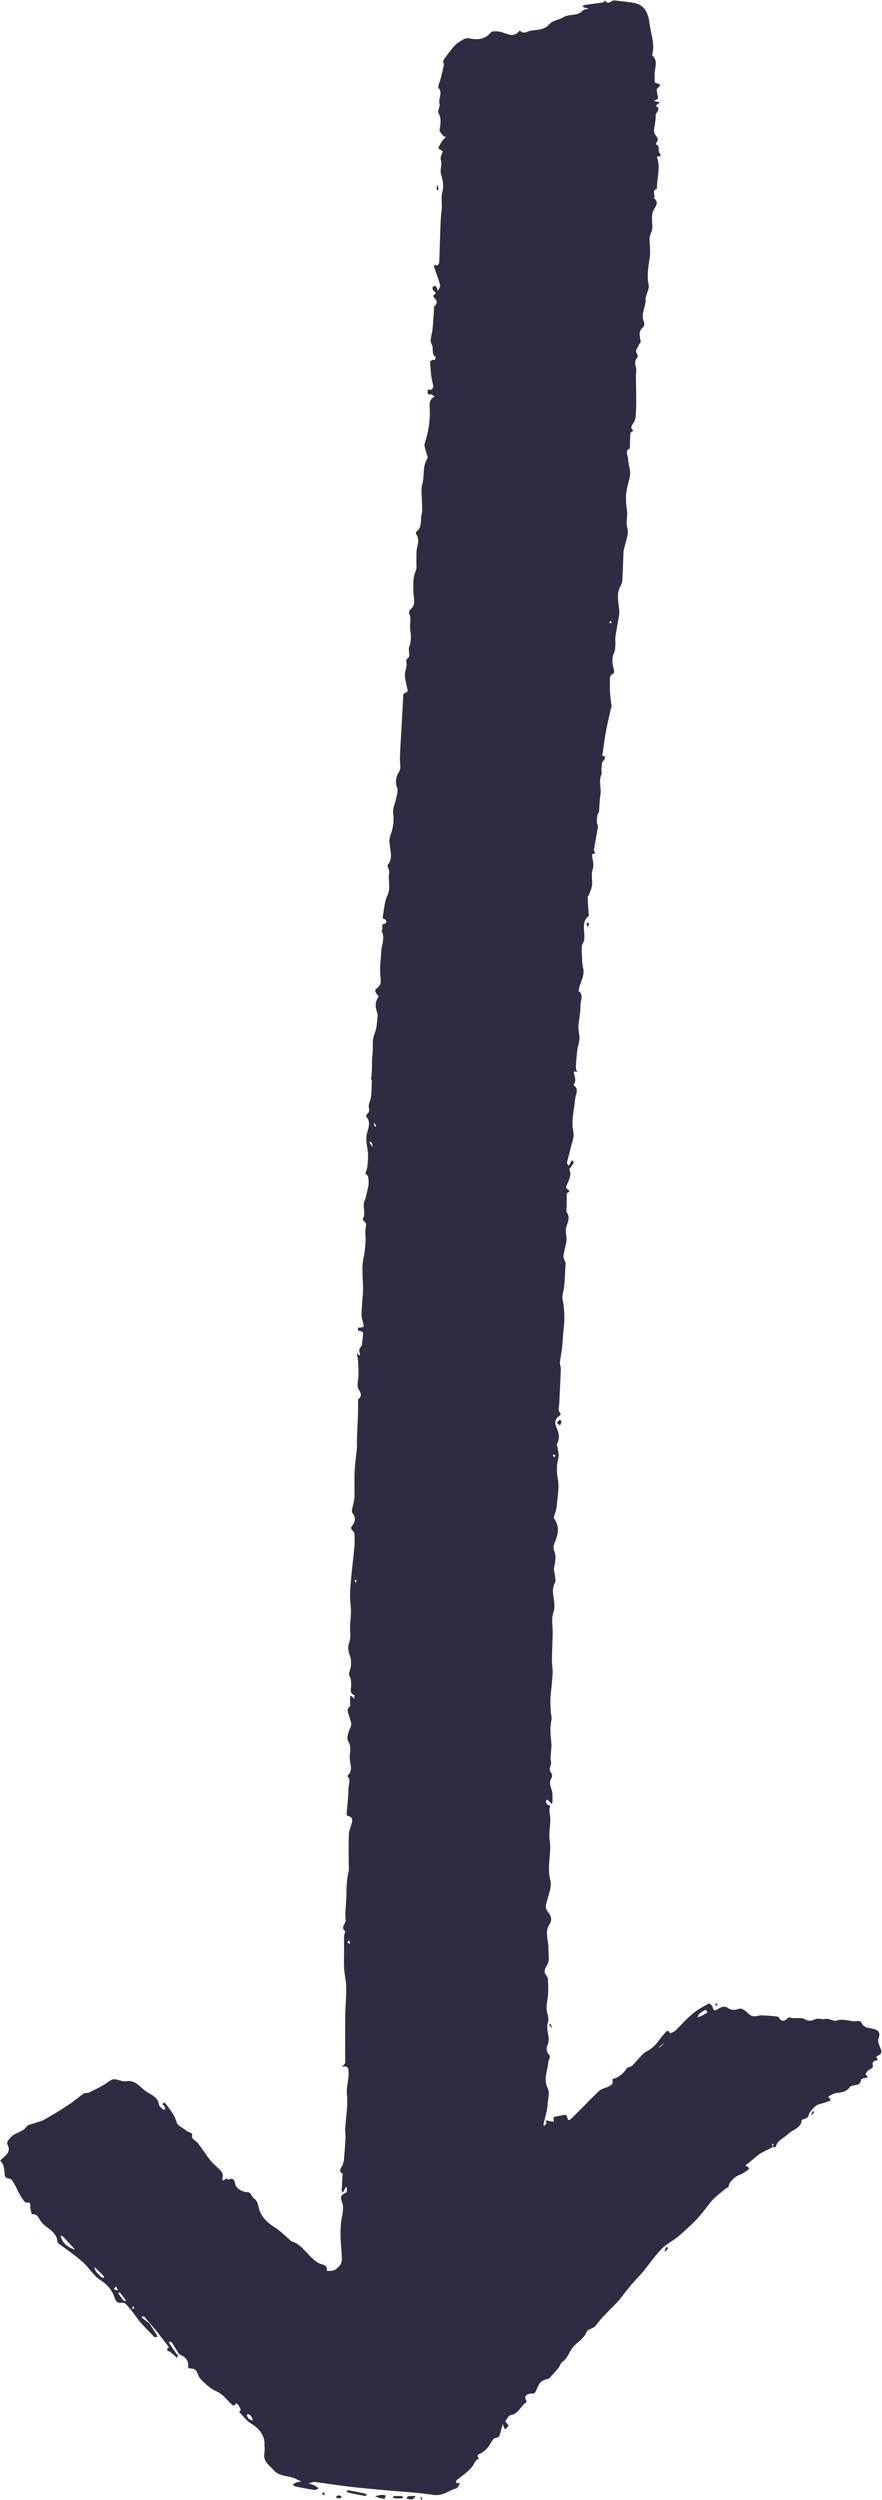 <?xml version="1.0" encoding="UTF-8" standalone="no"?><svg xmlns="http://www.w3.org/2000/svg" xmlns:xlink="http://www.w3.org/1999/xlink" fill="#2d2c43" height="452.1" preserveAspectRatio="xMidYMid meet" version="1" viewBox="0.0 -0.1 159.6 452.1" width="159.6" zoomAndPan="magnify"><g id="change1_1"><path d="M32.27,425.74c-0.1,0.2-0.19,0.4-0.29,0.61c-0.11-0.15-0.21-0.31-0.34-0.43c-0.24-0.22-0.54-0.37-0.73-0.62 c-0.19-0.24-1.17-0.21-0.36-0.87c0.01-0.01-0.02-0.1-0.05-0.14c-0.71-0.92-1.41-1.84-2.12-2.75c-0.39-0.5-0.82-0.96-1.28-1.5 c-0.37-0.44-0.68-0.83-1.02-1.19c-0.06-0.07-0.26,0-0.4,0c0.01,0.07-0.01,0.18,0.03,0.22c0.44,0.35,0.89,0.69,1.34,1.03 c0.42,0.66,0.84,1.33,1.26,1.99c0.08,0.13,0.13,0.29,0.2,0.43c-0.19,0.01-0.38,0.04-0.57,0.02c-0.08-0.01-0.15-0.14-0.22-0.21 c-1.09-1.16-2.26-2.25-3.17-3.57c-0.53-0.77-1.14-1.49-1.77-2.18c-0.17-0.18-0.56-0.28-0.82-0.24c-0.69,0.1-1-0.26-1.18-0.82 c-0.48-1.43-1.32-2.46-2.65-3.31c-1.12-0.71-1.87-1.98-2.85-2.94c-0.72-0.7-1.54-1.31-2.34-1.93c-0.73-0.56-1.49-1.08-2.24-1.62 c-0.11-0.08-0.28-0.19-0.29-0.29c-0.07-1.99-2.02-2.49-2.99-3.77c-0.4-0.53-0.61-1.46-1.65-1.32c-0.04,0.01-0.2-0.77-0.29-1.18 c-0.09-0.41,0.32-1.1-0.73-0.93c-0.3,0.05-0.82-0.88-1.14-1.42c-0.54-0.91-0.9-1.96-1.56-2.77c-0.24-0.29-1.1,0.03-1.2-0.86 c-0.1-0.88-0.05-1.84-0.82-2.52c0.17-0.17,0.32-0.36,0.51-0.52c0.76-0.63,1.42-1.24,0.82-2.4c-0.21-0.39,0.11-0.78,0.51-1.24 c0.85-0.99,2.25-0.97,2.97-2.04c0.24-0.35,0.92-0.42,1.4-0.6c0.61-0.22,1.27-0.33,1.82-0.65c1.51-0.86,2.99-1.77,4.44-2.73 c0.91-0.6,1.73-1.34,2.64-1.96c0.26-0.18,0.7-0.06,0.99-0.2c1.07-0.53,2.18-1.04,3.16-1.71c1.17-0.8,1.11-0.86,2.78-0.37 c0.27,0.08,0.58,0.07,0.86,0.03c1.72-0.25,2.53,1.3,3.73,2.01c0.79,0.47,1.97,0.94,2.11,2.25c0.04,0.33,0.5,0.61,0.8,0.89 c0.04,0.04,0.24-0.07,0.36-0.11c-0.07-0.2-0.12-0.41-0.22-0.59c-0.07-0.11-0.22-0.16-0.34-0.24c0.11-0.13,0.21-0.26,0.32-0.39 c0.1,0.09,0.23,0.17,0.31,0.28c0.77,1.04,1.58,2.02,1.97,3.35c0.19,0.66,1.25,1.04,1.87,1.6c0.32,0.29,1.12,0.09,0.9,1.03 c-0.07,0.3,0.81,0.77,1.16,1.24c0.72,0.95,1.35,1.96,2.08,2.9c0.38,0.49,0.86,0.91,1.3,1.34c0.54,0.52,1.2,0.93,1,1.89 c-0.26,1.29,0.93-0.44,0.93,0.41c0.96-0.51,1.23-0.03,1.38,0.86c0.12,0.68,1.4,1.39,2.1,1.33c0.19-0.01,0.44,0.08,0.57,0.21 c0.26,0.29,0.38,0.74,0.68,0.94c0.69,0.46,0.72,1.12,0.91,1.83c0.43,1.56,1.58,2.6,2.95,3.47c1.01,0.64,1.86,1.54,2.78,2.32 c0.05,0.05,0.09,0.13,0.15,0.14c2.17,0.65,3.06,2.91,4.94,3.95c0.56,0.31,1.7,0.21,1.46,1.41c0.45-0.03,0.93,0.03,1.33-0.13 c0.38-0.15,0.7-0.51,0.99-0.83c0.18-0.2,0.33-0.48,0.37-0.74c0.06-0.39,0.03-0.79,0.01-1.19c-0.06-1.03-0.16-2.06-0.2-3.09 c-0.03-0.82-0.01-1.64,0.05-2.46c0.09-1.31,0.68-2.8,0.24-3.89c-0.48-1.22-0.11-1.44,0.73-1.86c0.14-0.07,0.11-0.52,0.12-0.79 c0-0.07-0.14-0.15-0.21-0.22c-0.11,0.23-0.2,0.47-0.32,0.7c-0.06,0.12-0.16,0.23-0.24,0.34c-0.06-0.14-0.17-0.28-0.17-0.41 c0.04-0.93,0.1-1.86,0.16-2.8c0-0.06,0.05-0.18,0.04-0.19c-1.04-0.61-0.09-1.18,0.03-1.76c0.06-0.29,0.16-0.57,0.18-0.87 c0.11-1.26,0.21-2.53,0.28-3.8c0.03-0.59-0.09-1.19-0.05-1.78c0.12-2.04,0.52-4.1,0.31-6.1c-0.11-1.06,0.11-1.93,0.24-2.89 c0.08-0.58,0.06-1.18,0.01-1.77c-0.01-0.16-0.25-0.38-0.43-0.43c-0.23-0.06-0.5,0.01-0.75,0.03c0.19-0.19,0.45-0.36,0.56-0.59 c0.1-0.2,0.05-0.47,0.05-0.71c0-2.63-0.02-5.26,0.01-7.89c0.02-1.69,0.2-3.39,0.18-5.08c-0.02-1.17-0.3-2.33-0.38-3.49 c-0.07-1.01-0.01-2.03-0.01-3.04c0-0.95-0.02-1.91,0-2.86c0.01-0.3,0.28-0.79,0.19-0.87c-0.94-0.7,0.17-1.3,0.09-2 c-0.16-1.36,0.1-2.77,0.13-4.17c0.04-1.56,0.03-3.12,0.41-4.65c0.11-0.44,0.02-0.93,0.02-1.39c0-1.77-0.04-3.54,0.02-5.31 c0.02-0.6,0.3-1.19,0.47-1.79c0.2-0.7,0.33-1.35-0.68-1.52c-0.08-0.01-0.2-0.22-0.19-0.33c0.12-1.57,0.32-3.13,0.34-4.7 c0.01-0.7,0.45-1.47-0.17-2.13c-0.02-0.02-0.02-0.08,0-0.1c1.13-1.03,0.33-2.3,0.39-3.45c0.05-0.93,0.33-1.84-0.3-2.85 c-0.34-0.55,0.12-1.74,0.47-2.54c0.28-0.66-0.06-1.09-0.17-1.62c-0.15-0.73-0.78-1.47,0.1-2.16c0.06-0.05-0.04-0.28-0.04-0.43 c0-0.47,0.01-0.94,0.02-1.4c0.13,0.04,0.28,0.05,0.37,0.13c0.14,0.11,0.23,0.28,0.34,0.42c0.03-0.23,0.12-0.65,0.07-0.67 c-1.06-0.39-0.55-1.28-0.59-1.95c-0.04-0.54,0.01-0.98-0.31-1.54c-0.25-0.43,0.23-1.25,0.27-1.9c0.03-0.58,0.02-1.21-0.19-1.73 c-0.31-0.79-0.42-1.61-0.16-2.34c0.26-0.72,0.27-1.33,0.2-2.07c-0.1-1.19,0.14-2.41,0.15-3.61c0.01-0.93-0.19-1.85-0.18-2.78 c0.02-1.26,0.14-2.51,0.26-3.77c0.17-1.76,0.39-3.52,0.55-5.29c0.06-0.67,0.01-1.35,0.01-2.03c0-0.42-0.02-0.4-0.53-0.94 c-0.1-0.1-0.1-0.43-0.01-0.54c0.63-0.79,0.89-1.56,0.16-2.46c-0.14-0.17-0.07-0.55-0.03-0.81c0.11-0.65,0.37-1.28,0.39-1.92 c0.06-1.58-0.04-3.17,0.04-4.75c0.06-1.42,0.28-2.84,0.41-4.26c0.04-0.43-0.02-0.86,0-1.3c0.06-1.66,0.14-3.32,0.2-4.98 c0.02-0.67,0-1.35,0.01-2.03c0-0.17-0.05-0.42,0.04-0.5c0.68-0.63,0.53-1.06,0.05-1.86c-0.39-0.64-0.01-1.72-0.01-2.61 c0-0.83-0.03-1.65-0.08-2.48c-0.02-0.39-0.14-0.78-0.19-1.17c-0.01-0.11,0.07-0.23,0.11-0.35c0.03,0.13,0.05,0.26,0.1,0.38 c0.03,0.06,0.13,0.1,0.2,0.14c0.05-0.1,0.16-0.23,0.13-0.29c-0.27-0.58-0.14-1.03,0.33-1.45c0.09-0.08,0.03-0.32,0.05-0.49 c0.07-0.61,0.16-1.22,0.19-1.84c0.01-0.09-0.19-0.23-0.32-0.28c-0.18-0.08-0.43-0.04-0.56-0.16c-0.09-0.07-0.07-0.46-0.01-0.48 c0.18-0.07,0.41-0.02,0.61-0.06c0.15-0.03,0.41-0.16,0.4-0.21c-0.1-0.56-0.28-1.1-0.37-1.65c-0.06-0.38-0.04-0.79-0.02-1.18 c0.06-0.94,0.12-1.88,0.21-2.81c0.2-2.33-0.38-4.68,0.19-7.01c0.23-0.95,0.23-1.96,0.33-2.94c0.01-0.07-0.01-0.15-0.01-0.22 c-0.01-0.69-0.11-1.39,0.01-2.05c0.12-0.63,0.19-0.72-0.43-1.3c-0.06-0.06-0.12-0.21-0.09-0.27c0.65-1.1-0.21-2.37,0.4-3.47 c0.12-0.22,0.15-0.5,0.21-0.75c0.15-0.62,0.31-1.23,0.41-1.85c0.06-0.35,0.04-0.72,0-1.08c-0.02-0.25-0.05-0.58-0.21-0.72 c-0.48-0.41-0.33-0.32-0.16-0.85c0.25-0.78,0.26-1.65,0.3-2.48c0.06-1.45-0.59-2.84-0.17-4.35c0.25-0.92,0.69-1.99-0.15-2.92 c-0.07-0.07,0.03-0.41,0.15-0.5c0.43-0.35,0.43-0.66,0.31-1.22c-0.12-0.57,0.33-1.24,0.4-1.89c0.11-0.96,0.11-1.93,0.14-2.9 c0-0.14-0.16-0.3-0.14-0.43c0.28-1.45,0.07-2.94,0.26-4.35c0.17-1.21-0.15-2.45,0.36-3.67c0.4-0.96,0.46-2.08,0.57-3.14 c0.05-0.42-0.13-0.88-0.25-1.31c-0.23-0.87-0.07-1.64,0.46-2.37c0.03-0.04-0.36-0.32-0.47-0.53c-0.11-0.2-0.22-0.6-0.13-0.68 c1.09-0.95,1.01-1.09,0.88-2.57c-0.12-1.45,0.08-2.92,0.17-4.38c0.08-1.25,0.76-2.49,0.02-3.75c0.54-0.22-0.33-1.15,0.65-1.22 c0.19-0.01,0.52-0.69-0.2-0.86c-0.09-0.02-0.22-0.2-0.21-0.28c0.25-1.34,0.28-2.79,0.85-3.97c0.68-1.41,0.05-2.77,0.34-4.12 c0.05-0.26-0.12-0.57-0.19-0.85c-0.04-0.17-0.19-0.42-0.13-0.5c1.04-1.22,0.48-2.57,0.38-3.9c-0.04-0.47-0.04-0.99,0.12-1.42 c0.52-1.35,0.71-2.68,0.52-4.15c-0.11-0.83,0.37-1.73,0.54-2.61c0.12-0.62,0.39-1.34,0.19-1.87c-0.38-1.04-0.26-1.96,0.28-2.82 c0.45-0.73,0.23-1.42,0.22-2.16c-0.02-1.37,0.11-2.74,0.18-4.1c0.14-2.56,0.28-5.12,0.42-7.69c0.01-0.12,0.06-0.27,0.14-0.33 c0.21-0.16,0.67-0.3,0.66-0.42c-0.05-0.57-0.24-1.12-0.34-1.69c-0.09-0.47-0.19-0.96-0.16-1.43c0.05-0.67,0.42-1.38,0.28-1.97 c-0.15-0.64,0.17-0.81,0.48-1.12c0.07-0.07,0.04-0.24,0.03-0.36c-0.01-0.5-0.16-1.04-0.01-1.48c0.35-0.98,0.37-1.93,0.19-2.93 c-0.18-1.02,0.27-2.08-0.2-3.1c-0.08-0.16,0.02-0.53,0.16-0.64c1.22-0.93,0.59-2.15,0.6-3.28c0-1.23-0.14-2.46,0.4-3.67 c0.27-0.59,0.12-1.36,0.15-2.05c0.02-0.54-0.02-1.08,0.03-1.61c0.08-1.03,0.68-2.07-0.08-3.08c-0.07-0.09-0.06-0.35,0.01-0.4 c1.13-0.81,0.73-2.11,0.99-3.17c0.19-0.78,0.04-1.64,0.04-2.47c0-0.99-0.21-2.04,0.06-2.95c0.47-1.53-0.02-3.23,0.94-4.68 c0.17-0.26-0.19-0.86-0.28-1.31c-0.1-0.47-0.34-1-0.21-1.41c0.7-2.14,1.04-4.33,0.9-6.55c-0.04-0.7,0-1.21,0.49-1.67 c0.12-0.11,0.26-0.2,0.4-0.29c-0.22-0.14-0.43-0.29-0.65-0.41c-0.03-0.02-0.12,0.08-0.17,0.07c-0.15-0.03-0.4-0.08-0.41-0.15 c-0.04-0.27,0-0.55,0.01-0.82c0.17,0.05,0.39,0.2,0.49,0.14c0.21-0.12,0.5-0.36,0.49-0.54c-0.03-0.53-0.23-1.05-0.3-1.58 c-0.13-0.97-0.22-1.94-0.28-2.92c-0.01-0.13,0.28-0.31,0.46-0.4c0.12-0.06,0.4,0.04,0.43-0.02c0.08-0.16,0.15-0.49,0.08-0.54 c-0.76-0.51-0.34-1.35-0.57-1.99c-0.12-0.33-0.32-0.69-0.29-1.02c0.05-0.69,0.28-1.37,0.35-2.06c0.12-1.2,0.16-2.41,0.25-3.61 c0.01-0.17,0.01-0.41,0.12-0.5c0.71-0.6,0.26-1.1-0.13-1.58c-0.19-0.23-0.22-0.2,0.05-0.45c0.38-0.34,0.35-0.32-0.08-0.68 c-0.15-0.13-0.25-0.41-0.23-0.61c0.01-0.13,0.29-0.34,0.43-0.33c0.14,0.01,0.28,0.25,0.37,0.41c0.09,0.17,0.11,0.37,0.17,0.55 c0.14-0.38,0.48-0.8,0.4-1.13c-0.24-0.98-0.66-1.91-0.95-2.88c-0.04-0.13-0.48-1,0.47-0.62c0.03,0.01,0.32-0.37,0.33-0.58 c0.09-2.27,0.14-4.55,0.23-6.83c0.03-0.89,0.1-1.79,0.21-2.67c0.13-1.06-0.17-2.1,0.13-3.22c0.26-0.95,0.12-2.13-0.21-3.08 c-0.33-0.96,0.25-1.82-0.08-2.75c-0.15-0.41,0.23-1.01,0.35-1.53c0.01-0.02-0.13-0.08-0.2-0.13c-0.21-0.15-0.62-0.38-0.6-0.44 c0.2-0.47,0.45-0.91,0.74-1.34c0.17-0.25,0.41-0.44,0.63-0.66c-0.17-0.08-0.4-0.12-0.51-0.26c-0.26-0.34-0.69-0.76-0.63-1.07 c0.18-1.04,0.36-1.99-0.2-3.02c-0.22-0.39,0.33-1.16,0.2-1.66c-0.27-0.96,0.62-1.94-0.19-2.9c-0.18-0.22,0.19-0.91,0.31-1.38 c0.23-0.93,0.47-1.86,0.67-2.79c0.04-0.17-0.16-0.39-0.14-0.57c0.02-0.2,0.14-0.4,0.26-0.57c0.43-0.59,0.87-1.18,1.33-1.75 c0.28-0.35,0.58-0.69,0.93-0.96c0.38-0.3,0.81-0.56,1.24-0.78c0.23-0.12,0.53-0.2,0.78-0.16c1.51,0.26,2.88,0.37,4.06-1.02 c0.32-0.37,1.52-0.26,2.19-0.02c1.07,0.38,2.03,0.86,2.95-0.22c0.04-0.05,0.15-0.12,0.15-0.12c0.69,0.75,1.39,0.08,2.07-0.01 c1.15-0.16,2.37-0.13,3.24-1.13c0.67-0.77,1.76-0.78,2.5-1.25c1.17-0.74,2.73-0.13,3.64-1.33c0.02-0.02,0.05-0.05,0.08-0.05 c0.3-0.07,0.61-0.13,0.91-0.2c-0.3-0.07-0.59-0.14-0.88-0.23c-0.07-0.02-0.15-0.14-0.15-0.21c0-0.07,0.09-0.19,0.16-0.2 c1.02-0.15,2.05-0.29,3.07-0.43c0.17-0.02,0.36-0.03,0.51-0.11c0.11-0.06,0.18-0.2,0.27-0.31c0.55,0.97,1.11-0.07,1.66,0 c1.23,0.15,2.47,0.24,3.68,0.48c2.05,0.41,2.52,2.2,2.72,3.82c0.22,1.77,0.95,3.53,0.49,5.37c-0.02,0.09-0.03,0.24,0.03,0.3 c0.91,0.89,0.52,1.93,0.4,2.95c-0.07,0.6-0.01,1.21-0.01,1.82c0,0.03,0.03,0.05,0.05,0.08c0.18,0.32,1.66,0.1,0.41,1.1 c-0.26,0.2,0.12,1.16,0.14,1.78c0,0.1-0.29,0.23-0.45,0.32c-0.11,0.06-0.24,0.09-0.36,0.14c0.11,0.03,0.21,0.05,0.32,0.08 c0.28,0.07,0.57,0.15,0.85,0.22c-0.2,0.14-0.4,0.26-0.59,0.41c-0.07,0.05-0.11,0.14-0.16,0.22c1.06,0.58-0.08,1.15-0.04,1.75 c0.05,0.88-0.22,1.78-0.3,2.68c-0.02,0.25,0.09,0.56,0.24,0.78c0.55,0.81,0.57,0.8,0.14,1.55c-0.03,0.05-0.04,0.18-0.04,0.19 c0.91,0.26,0.21,1.27,0.78,1.7c0.08,0.06,0.02,0.31,0.03,0.48c-0.14-0.02-0.29-0.07-0.43-0.05c-0.07,0.01-0.19,0.17-0.17,0.22 c0.66,1.89-0.05,3.78-0.01,5.66c-0.91,0.28-0.44,0.96-0.45,1.5c0,0.05-0.09,0.1-0.14,0.15c1.18,0.95,0.14,1.65-0.16,2.55 c-0.31,0.92-0.04,2.02-0.1,3.04c-0.02,0.37-0.25,0.73-0.36,1.1c-0.07,0.25-0.13,0.52-0.13,0.79c0.01,1.08,0.18,2.18,0.04,3.24 c-0.23,1.64-0.57,3.23-0.22,4.93c0.15,0.7-0.29,1.52-0.47,2.29c-0.01,0.06-0.11,0.12-0.1,0.16c0.28,1.47-1.01,2.86-0.24,4.38 c0.11,0.23,0,0.76-0.2,0.93c-0.94,0.79-0.52,1.72-0.42,2.65c0.02,0.15-0.24,0.31-0.3,0.49c-0.18,0.55-0.84,0.99-0.33,1.7 c0.11,0.16,0.1,0.56-0.02,0.7c-0.75,0.8-0.04,1.66-0.15,2.49c-0.12,0.9-0.03,1.84-0.03,2.76c0,1.49,0.07,2.99-0.03,4.47 c-0.04,0.6-0.01,1.24-0.34,1.88c-0.15,0.29-0.96,1.03-0.08,1.56c-0.1,0.05-0.21,0.09-0.3,0.16c-0.11,0.09-0.28,0.19-0.28,0.29 c-0.05,0.87-0.08,1.75-0.1,2.62c0,0.02,0.05,0.05,0.07,0.07c-1.1,0.52-0.36,1.41-0.36,2.11c0,0.83,0.37,1.66,0.35,2.48 c-0.03,0.84-0.36,1.66-0.52,2.49c-0.11,0.58-0.24,1.17-0.24,1.76c0,0.82,0.05,1.66,0.19,2.47c0.17,1.05-0.29,2.02,0.06,3.17 c0.32,1.05-0.33,2.4-0.55,3.62c-0.04,0.19-0.13,0.38-0.14,0.57c-0.08,1.76-0.12,3.53-0.23,5.29c-0.02,0.4-0.22,0.81-0.41,1.19 c-0.89,1.76,0.12,3.59-0.2,5.37c-0.21,1.17-0.44,2.34-0.62,3.51c-0.07,0.49,0.02,1-0.02,1.5c-0.03,0.5-0.01,1.05-0.23,1.47 c-0.5,1.01-0.29,2.18-0.06,3c0.26,0.92-0.33,0.78-0.55,1.14c-0.2,0.33-0.14,0.83-0.15,1.25c-0.02,0.59,0.02,1.18,0.01,1.76 c0,0.16,0.26,2.34,0.3,2.55c0.02,0.13-0.1,0.28-0.13,0.43c-0.29,1.31-0.61,2.62-0.86,3.94c-0.25,1.34-0.44,2.69-0.61,4.04 c-0.02,0.17-0.34,0.72,0.33,0.58c0.02,0.3,0.16,0.53-0.22,0.84c-0.3,0.25-0.28,0.91-0.34,1.39c-0.05,0.39,0.11,0.84-0.03,1.18 c-0.53,1.21,0.05,2.45-0.17,3.66c-0.17,0.97-0.15,1.97-0.24,2.95c-0.02,0.21-0.24,0.4-0.28,0.61c-0.08,0.44-0.12,0.9-0.11,1.35 c0,0.29,0.22,0.59,0.18,0.85c-0.21,1.37-0.49,2.73-0.71,4.1c-0.05,0.3,0.58,0.84-0.32,0.78c0.01,0.27-0.02,0.56,0.04,0.82 c0.16,0.7,0.28,1.32,0.02,2.1c-0.28,0.82,0.01,1.83-0.09,2.74c-0.07,0.62-0.38,1.22-0.6,1.82c-0.04,0.12-0.21,0.22-0.2,0.33 c0.04,0.93,0.11,1.86,0.17,2.79c0.01,0.2,0.11,0.52,0.02,0.6c-1.49,1.26-0.54,2.96-0.83,4.43c-0.07,0.34-0.34,0.64-0.39,0.98 c-0.07,0.46-0.04,0.93-0.01,1.39c0.05,0.89,0.03,1.81,0.23,2.67c0.34,1.46-0.61,2.6-0.79,3.91c-0.01,0.06-0.08,0.16-0.07,0.17 c1.06,0.77,0.33,1.83,0.37,2.72c0.05,1.22-0.29,2.46-0.36,3.7c-0.04,0.75,0.21,1.51,0.18,2.26c-0.03,0.69-0.3,1.37-0.39,2.06 c-0.12,0.94-0.18,1.88-0.25,2.83c-0.02,0.22,0.03,0.45,0.03,0.68c0,0.14,0.55,0.71-0.23,0.32c-0.03-0.01-0.19,0.11-0.18,0.15 c0.09,0.74,0.55,1.47,0,2.21c-0.03,0.04-0.01,0.16,0.03,0.19c0.98,0.78,0.27,1.65,0.2,2.52c-0.16,1.96-0.75,3.86-0.31,5.9 c0.21,0.97-0.33,2.12-0.56,3.18c-0.18,0.81-0.44,1.59-0.6,2.4c-0.03,0.15,0.22,0.36,0.34,0.54c0.09-0.17,0.17-0.35,0.27-0.52 c0.1-0.18,0.2-0.35,0.31-0.52c0.11,0.16,0.34,0.37,0.3,0.46c-0.17,0.36-0.41,0.67-0.64,1c-0.05,0.07-0.18,0.16-0.17,0.19 c0.57,1.2-0.23,2.16-0.56,3.2c-0.03,0.1,0.1,0.29,0.2,0.37c0.34,0.27,0.6,0.5-0.04,0.73c-0.06,0.02-0.04,0.28-0.04,0.43 c-0.01,0.57-0.02,1.13-0.01,1.7c0,0.48-0.17,1.08,0.05,1.42c0.75,1.16-0.19,2.11-0.22,3.16c-0.01,0.48,0.1,0.95,0.13,1.43 c0.02,0.26,0,0.52-0.05,0.78c-0.16,0.81-0.38,1.62-0.51,2.44c-0.04,0.26,0.13,0.56,0.22,0.84c0.06,0.19,0.18,0.37,0.17,0.55 c-0.12,1.84-0.08,3.73-0.5,5.5c-0.19,0.79,0.04,1.3,0.13,1.95c0.13,0.89,0.16,1.8,0.15,2.7c-0.01,0.79-0.13,1.57-0.2,2.36 c-0.08,0.93-0.11,1.85-0.22,2.78c-0.1,0.86-0.3,1.7-0.38,2.56c-0.04,0.41,0.18,0.85,0.16,1.27c-0.07,2.06-0.18,4.11-0.28,6.16 c-0.02,0.48-0.21,1.02-0.04,1.41c0.22,0.54,0.43,0.63,0.11,0.83c-1.15,0.73-0.82,1.59-0.41,2.55c0.37,0.87,0.38,1.75-0.11,2.6 c-0.06,0.11,0.1,0.33,0.12,0.5c0.08,0.67,0.33,1.39,0.17,2c-0.34,1.29-0.34,2.47-0.1,3.82c0.29,1.59-0.06,3.31-0.21,4.96 c-0.06,0.64-0.33,1.25-0.49,1.89c-0.03,0.12,0.01,0.28,0.08,0.38c1.07,1.53,0.58,3.01-0.05,4.53c-0.14,0.34-0.15,0.83-0.01,1.16 c0.46,1.06,0.2,2.07,0,3.12c-0.09,0.48,0.13,1.01,0.18,1.52c0.03,0.39,0.14,0.86-0.02,1.17c-0.44,0.84-0.41,1.59-0.27,2.53 c0.14,0.93,0.33,1.93-0.05,3c-0.37,1.08-0.06,2.39-0.09,3.6c-0.03,1.6-0.12,3.19-0.14,4.79c-0.01,0.85,0.17,1.7,0.13,2.54 c-0.08,1.46-0.29,2.91-0.39,4.37c-0.05,0.8,0.01,1.61,0.05,2.42c0.03,0.54,0.23,1.11,0.12,1.61c-0.32,1.41-0.14,2.79-0.01,4.2 c0.1,1.09-0.29,2.25-0.07,3.3c0.15,0.73-0.61,1.42,0.08,2.1c0.16,0.16,0.14,0.68,0,0.91c-0.61,0.95,0.06,1.77,0.16,2.64 c0.07,0.58,0.03,1.18,0.02,1.77c0,0.08-0.14,0.15-0.21,0.22c-0.07-0.11-0.13-0.23-0.23-0.32c-0.16-0.16-0.35-0.31-0.52-0.46 c-0.08,0.11-0.26,0.26-0.23,0.33c0.1,0.25,0.23,0.66,0.41,0.68c0.48,0.07,0.37,0.11,0.28,0.55c-0.14,0.66,0.13,1.39,0.12,2.09 c-0.01,1.25-0.29,2.52-0.11,3.73c0.35,2.37-0.52,4.73,0.09,7.11c0.34,1.32-0.27,2.61-0.6,3.91c-0.13,0.51-0.42,1.19,0.18,1.91 c0.38,0.46,0.95,1.3,0.28,2.27c-0.92,1.35-0.13,2.93-0.18,4.4c-0.03,0.94,0.25,2.04-0.16,2.77c-0.3,0.53-0.6,0.99-0.51,1.55 c0.07,0.39,0.56,0.72,0.57,1.09c0.06,1.27,0.13,2.57-0.08,3.81c-0.16,0.9-0.26,1.71,0.01,2.59c0.15,0.49,0.23,1.09,0.07,1.56 c-0.47,1.39,0.62,2.8-0.14,4.21c-0.19,0.35-0.05,1.12,0.23,1.42c0.56,0.6,0.05,0.97,0,1.48c-0.15,1.54-0.91,3.14-0.17,4.65 c0.5,1.02,0.08,1.97,0.04,2.91c-0.06,1.24-0.49,2.45-0.75,3.68c-0.02,0.11,0.06,0.25,0.09,0.38c0.15-0.2,0.47-0.44,0.43-0.58 c-0.22-0.77,0.22-0.4,0.51-0.34c0.27,0.05,0.56,0.06,0.84,0.09c-0.02-0.19-0.04-0.39-0.05-0.58c-0.01-0.09-0.01-0.24,0-0.25 c0.71-0.15,1.42-0.31,2.13-0.41c0.09-0.01,0.24,0.25,0.32,0.4c0.09,0.18,0.12,0.38,0.17,0.58c0.17-0.07,0.38-0.09,0.5-0.21 c0.7-0.67,1.37-1.36,2.06-2.04c1.05-1.05,2.07-2.14,3.18-3.14c0.36-0.33,0.95-0.39,1.41-0.62c0.52-0.26,1.16-0.48,0.85-1.3 c-0.01-0.03,0.1-0.16,0.17-0.18c1.11-0.27,1.85-1,2.48-1.91c0.17-0.24,0.68-0.2,0.91-0.42c0.73-0.72,1.36-1.52,2.09-2.24 c0.29-0.29,0.73-0.43,1.07-0.68c0.36-0.25,0.73-0.5,1.02-0.83c0.58-0.65,1.07-1.38,1.65-2.03c0.28-0.31,0.64-1.02,1.07-0.1 c0.31-0.16,0.69-0.25,0.93-0.48c1.06-1.01,2.02-2.13,3.13-3.06c0.87-0.73,1.9-1.28,2.9-1.84c0.12-0.07,0.65,0.26,0.69,0.47 c0.19,0.92,0.49,0.91,1.19,0.39c0.36-0.26,1.16-0.41,1.44-0.19c0.78,0.61,1.43,0.51,2.3,0.24c0.38-0.12,1.1,0.38,1.47,0.78 c0.62,0.66,1.24,0.7,2.03,0.48c0.3-0.09,0.65-0.04,0.98-0.03c0.66,0.03,1.31,0.08,1.97,0.15c0.22,0.02,0.56,0.04,0.64,0.18 c0.48,0.87,1,0.77,1.61,0.16c0.1-0.1,0.33-0.17,0.46-0.12c0.93,0.32,1.97-0.2,2.9,0.44c0.34,0.23,1.08,0.15,1.48-0.07 c0.68-0.37,1.32,0.02,1.89-0.1c0.83-0.18,1.55,0.49,2.13,0.28c1.32-0.47,2.51,0.3,3.76,0.08c0.22-0.04,0.65,0.09,0.71,0.24 c0.41,1.07,1.4,0.98,2.23,1.2c1.05,0.28,1.21,0.77,0.87,1.78c-0.16,0.47,0.13,1.15,0.36,1.68c0.32,0.72,0.18,1.14-0.56,1.4 c-0.09,0.03-0.22,0.2-0.21,0.21c0.81,0.88-0.62,0.49-0.55,0.96c0.01,0.07-0.17,0.19-0.15,0.24c0.47,1.03-0.76,0.94-0.99,1.5 c-0.06,0.15-0.28,0.38-0.26,0.4c1.03,1.03-0.5,0.49-0.53,0.86c0,0.03-0.26,0.04-0.26,0.06c-0.03,1.47-1.62,0.82-2.05,1.44 c-0.87,1.27-2.3,0.75-3.32,1.39c-0.35,0.22-0.93,0.29-0.18,0.75c0.04,0.02-0.01,0.31-0.07,0.33c-0.67,0.23-1.35,0.46-2.04,0.63 c-0.64,0.16-1.77,1.41-1.84,2.05c-0.02,0.17-0.26,0.36-0.43,0.46c-0.26,0.15-0.78,0.21-0.8,0.36c-0.16,1.5-1.61,1.65-2.42,2.45 c-0.78,0.77-2.01,1.16-2.3,2.41c-0.01,0.04-0.28,0.02-0.48-0.03c0-0.21,0.05-0.37,0.09-0.53c-0.09-0.01-0.18-0.02-0.27-0.02 c0.04,0.2,0.08,0.41,0.12,0.61c-0.71,0.35-1.43,0.66-2.12,1.06c-0.46,0.27-0.86,0.64-1.27,0.97c-0.37,0.29-0.73,0.6-1.09,0.9 c-0.16,0.13-0.34,0.24-0.5,0.36c0.17,0.09,0.36,0.16,0.51,0.28c0.11,0.09,0.22,0.35,0.21,0.36c-0.57,0.38-1.12,0.86-1.75,1.07 c-0.74,0.24-1.86,1.25-1.95,2.03c-0.01,0.11-0.1,0.22-0.18,0.3c-0.03,0.03-0.16-0.02-0.2,0.01c-0.99,0.86-2.12,1.61-2.92,2.63 c-1.08,1.37-2.1,2.77-3.39,3.95c-0.83,0.76-1.62,1.56-2.49,2.26c-0.98,0.79-2.16,1.37-3.02,2.26c-1.21,1.25-2.18,2.72-3.3,4.06 c-0.66,0.8-1.42,1.53-2.1,2.33c-0.73,0.87-1.41,1.78-2.11,2.67c-0.08,0.11-0.17,0.21-0.26,0.31c-1.38,1.49-2.93,2.82-4.12,4.49 c-0.29,0.4-0.98,0.49-1.41,0.82c-0.25,0.2-0.35,0.59-0.53,0.89c-0.08,0.13-0.2,0.23-0.29,0.35c-0.53,0.7-1.32,1.1-1.9,1.84 c-0.64,0.82-0.92,1.96-1.86,2.59c-0.32,0.22-0.43,0.73-0.69,1.06c-0.46,0.58-0.97,1.13-1.46,1.68c-0.13,0.15-0.3,0.32-0.47,0.36 c-1.15,0.25-1.42,0.53-1.95,1.62c-0.21,0.43-0.24,1.17-1.16,1.04c-0.24-0.03-1.53,0.28-0.78,1.33c0.04,0.05-0.01,0.24-0.07,0.28 c-1.02,0.64-1.36,2.08-2.8,2.28c-0.37,0.05-0.66,0.7-0.95,1.09c-0.03,0.04,0.13,0.22,0.21,0.32c0.13,0.18,0.4,0.44,0.36,0.51 c-0.15,0.26-0.42,0.46-0.64,0.68c-0.06-0.11-0.12-0.22-0.17-0.33c-0.09-0.22-0.16-0.44-0.24-0.66c-0.06,0.24-0.11,0.48-0.18,0.72 c-0.13,0.47-0.25,0.94-0.42,1.39c-0.17,0.44-0.72,0.34-0.91,0.48c-0.51,0.4-0.76,1.13-1.19,1.66c-0.31,0.38-0.72,0.69-1.13,0.97 c-0.36,0.24-1.04,0.24-0.54,0.95c0.02,0.02,0.02,0.09,0,0.1c-0.63,0.3-0.78,0.96-1.15,1.43c-0.77,0.98-1.9,1.68-2.87,2.52 c-0.08,0.07-0.04,0.44-0.02,0.44c0.22,0.04,0.46,0.03,0.69,0.04c-0.23,0.33-0.4,0.86-0.69,0.94c-1.35,0.37-2.42,1.42-4.04,1.19 c-3.04-0.45-6.11-0.6-9.17-0.89c-2.15-0.2-4.3-0.38-6.44-0.64c-1.98-0.23-3.96-0.57-5.94-0.81c-0.36-0.04-0.76,0.17-1.13,0.27 c0.35,0.11,0.72,0.19,1.06,0.35c0.29,0.13,0.53,0.35,0.8,0.53c-0.27,0.1-0.56,0.31-0.81,0.28c-1.14-0.16-2.28-0.39-3.4-0.62 c-0.2-0.04-0.36-0.25-0.53-0.38c0.24-0.13,0.47-0.29,0.73-0.37c0.27-0.09,0.57-0.12,0.86-0.17c-0.26-0.11-0.54-0.19-0.78-0.33 c-1.33-0.78-3.12-0.42-4.22-1.68c-0.77-0.89-2-1.56-1.71-3.09c0.11-0.59,0.01-1.21,0.02-1.81c0.02-1.42-1.1-2.79-2.38-3.52 c-0.87-0.49-1.49-1.42-2.22-2.15c0.58-0.37,0.09-0.75-0.03-1.09c-0.07-0.2-0.34-0.33-0.52-0.48c-0.1,0.13-0.17,0.29-0.3,0.38 c-0.07,0.05-0.27,0.05-0.34-0.01c-0.93-0.84-1.73-2.01-2.82-2.47c-1.14-0.48-1.9-1.23-2.72-2.02c-0.24-0.23-0.46-0.5-0.59-0.8 c-0.51-1.24-0.5-1.24-1.77-1.4c-0.05-0.01-0.13-0.13-0.13-0.2c0.15-1.23-0.52-1.89-1.63-2.34c-0.49-0.77-0.91-1.49-1.37-2.18 c-0.06-0.09-0.31-0.04-0.47-0.06c0.01,0.07,0,0.16,0.03,0.22c0.43,0.65,0.86,1.3,1.31,1.93C31.9,425.7,32.11,425.69,32.27,425.74 M13.62,406.78c-0.72-0.79-1.42-1.58-2.15-2.35c-0.12-0.12-0.33-0.16-0.5-0.23c0.05,0.17,0.08,0.35,0.14,0.51 C11.54,405.84,12.51,406.38,13.62,406.78 M128.02,363.83c-0.1-0.17-0.19-0.33-0.29-0.5c-0.38,0.23-0.8,0.42-1.14,0.7 c-0.19,0.16-0.26,0.47-0.39,0.71c0.26-0.1,0.53-0.18,0.78-0.3C127.3,364.29,127.6,364.1,128.02,363.83 M22.84,416 c-0.39-0.52-0.78-1.05-1.18-1.56c-0.01-0.01-0.19,0.11-0.29,0.17c0.31,0.43,0.61,0.86,0.94,1.27 C22.4,415.99,22.59,416.03,22.84,416 M17.39,410.76c0.34,0.34,0.68,0.7,1.04,1.02c0.08,0.07,0.28,0.02,0.42,0.03 c-0.05-0.12-0.07-0.27-0.15-0.35c-0.38-0.4-0.77-0.79-1.17-1.17c-0.16-0.15-0.34-0.28-0.51-0.42 C17.11,410.13,17.2,410.39,17.39,410.76 M45.78,437.68c-0.1-0.27-0.17-0.56-0.33-0.8c-0.12-0.18-0.34-0.31-0.54-0.43 c-0.03-0.02-0.28,0.22-0.26,0.27c0.1,0.23,0.22,0.48,0.4,0.63C45.21,437.49,45.47,437.51,45.78,437.68 M21.37,414.11 c-0.13-0.24-0.26-0.49-0.38-0.73c-0.14,0.16-0.27,0.32-0.41,0.47C20.81,413.98,21.04,414.1,21.37,414.11 M63.38,351.36 c-0.08-0.2-0.15-0.41-0.23-0.61c-0.1,0.17-0.2,0.33-0.3,0.5C62.99,351.32,63.13,351.4,63.38,351.36 M67.46,207.32 c-0.07-0.28-0.13-0.57-0.23-0.84c-0.02-0.06-0.17-0.08-0.26-0.09c-0.03,0-0.12,0.1-0.11,0.12 C67.02,206.81,67.19,207.12,67.46,207.32 M67.67,202.92c0.03,0.24,0.06,0.48,0.1,0.73c0.09-0.02,0.19-0.04,0.28-0.06 C67.96,203.33,67.87,203.07,67.67,202.92 M120.05,369.49c-0.26,0.19-0.52,0.37-0.77,0.57c-0.02,0.02,0,0.09,0.01,0.14 c0.17-0.13,0.33-0.27,0.5-0.39C119.87,369.75,119.97,369.73,120.05,369.49 M100.36,263.47c0.04-0.17,0.08-0.34,0.13-0.5 c-0.16,0.01-0.33,0.02-0.49,0.03C100.08,263.19,100.17,263.38,100.36,263.47 M110.42,112.2c-0.07,0.14-0.13,0.29-0.2,0.43 c0.17-0.04,0.34-0.07,0.5-0.11C110.65,112.38,110.59,112.24,110.42,112.2 M23.88,417.47c0.14-0.04,0.28-0.07,0.42-0.11 c-0.05-0.14-0.11-0.28-0.16-0.41C24.06,417.05,23.97,417.15,23.88,417.47 M64.53,285.66c-0.14,0-0.28,0-0.42,0 c0.09,0.16,0.19,0.33,0.28,0.49C64.44,286.05,64.49,285.96,64.53,285.66z"/><path d="M63.06,450.26c1.07,0.19,2.03,0.38,2.99,0.59c0.13,0.03,0.24,0.16,0.36,0.24c-0.12,0.07-0.26,0.22-0.36,0.2 c-1.03-0.19-2.06-0.39-3.08-0.62c-0.12-0.03-0.2-0.22-0.29-0.34C62.77,450.3,62.87,450.28,63.06,450.26z"/><path d="M75.22,451.3c-0.15,0.21-0.37,0.53-0.66,0.6c-0.31,0.07-0.68-0.08-1.02-0.14c0.11-0.15,0.2-0.42,0.33-0.44 C74.28,451.27,74.7,451.3,75.22,451.3z"/><path d="M69.72,451.15c0.16,0.89-0.48,0.57-0.82,0.55c-0.35-0.02-0.68-0.24-1.02-0.38c0.35-0.08,0.71-0.17,1.06-0.22 C69.18,451.07,69.43,451.09,69.72,451.15z"/><path d="M71.65,451.72c-0.28-0.05-0.45-0.1-0.63-0.16c0.1-0.09,0.21-0.25,0.31-0.25c0.49-0.03,0.98-0.01,1.47,0.01 c0.04,0,0.11,0.18,0.09,0.25c-0.01,0.06-0.14,0.14-0.21,0.14C72.38,451.73,72.07,451.72,71.65,451.72z"/><path d="M101.35,257.66c-0.22-0.12-0.51-0.27-0.52-0.46c-0.02-0.16,0.25-0.37,0.43-0.52c0.02-0.02,0.34,0.19,0.34,0.29 C101.6,257.18,101.48,257.39,101.35,257.66z"/><path d="M60.76,451.51c0.14-0.18,0.28-0.29,0.42-0.31c0.16-0.02,0.35,0.01,0.49,0.08c0.08,0.04,0.09,0.22,0.13,0.34 c-0.16,0.03-0.31,0.09-0.47,0.09C61.14,451.71,60.95,451.65,60.76,451.51z"/><path d="M79.15,33.26c0.1,0.31,0.16,0.68,0.21,1.05c-0.12-0.04-0.35-0.09-0.35-0.13C79.01,33.89,79.06,33.61,79.15,33.26z"/><path d="M106.17,166.73c0.19,0.06,0.46,0.2,0.45,0.26c-0.06,0.21-0.22,0.38-0.35,0.57C106.22,167.3,106.17,167.04,106.17,166.73z"/><path d="M120.26,407.1c0.02-0.27,0.14-0.54,0.29-0.8c0.02-0.04,0.18-0.01,0.27-0.01c0,0.12,0.04,0.27-0.02,0.35 C120.69,406.81,120.52,406.95,120.26,407.1z"/><path d="M147.13,381.59c0.07,0.14,0.17,0.36,0.09,0.5c-0.07,0.13-0.31,0.18-0.48,0.26C146.86,382.12,146.97,381.88,147.13,381.59z"/><path d="M99.89,366.61c-0.21-0.14-0.38-0.32-0.52-0.53c-0.01-0.01,0.14-0.14,0.21-0.21C99.7,366.1,99.82,366.32,99.89,366.61z"/><path d="M129.43,362.21c0.19,0.01,0.33,0.08,0.47,0.14c-0.11,0.11-0.22,0.22-0.33,0.33C129.51,362.54,129.44,362.4,129.43,362.21z"/><path d="M58.26,450.88c0.15-0.17,0.3-0.23,0.44-0.29c0,0.19,0,0.39,0,0.58C58.56,451.11,58.41,451.05,58.26,450.88z"/><path d="M76.11,451.36c0.15,0.13,0.24,0.31,0.34,0.5c-0.09,0.03-0.18,0.05-0.26,0.08C76.14,451.76,76.1,451.58,76.11,451.36z"/></g></svg>